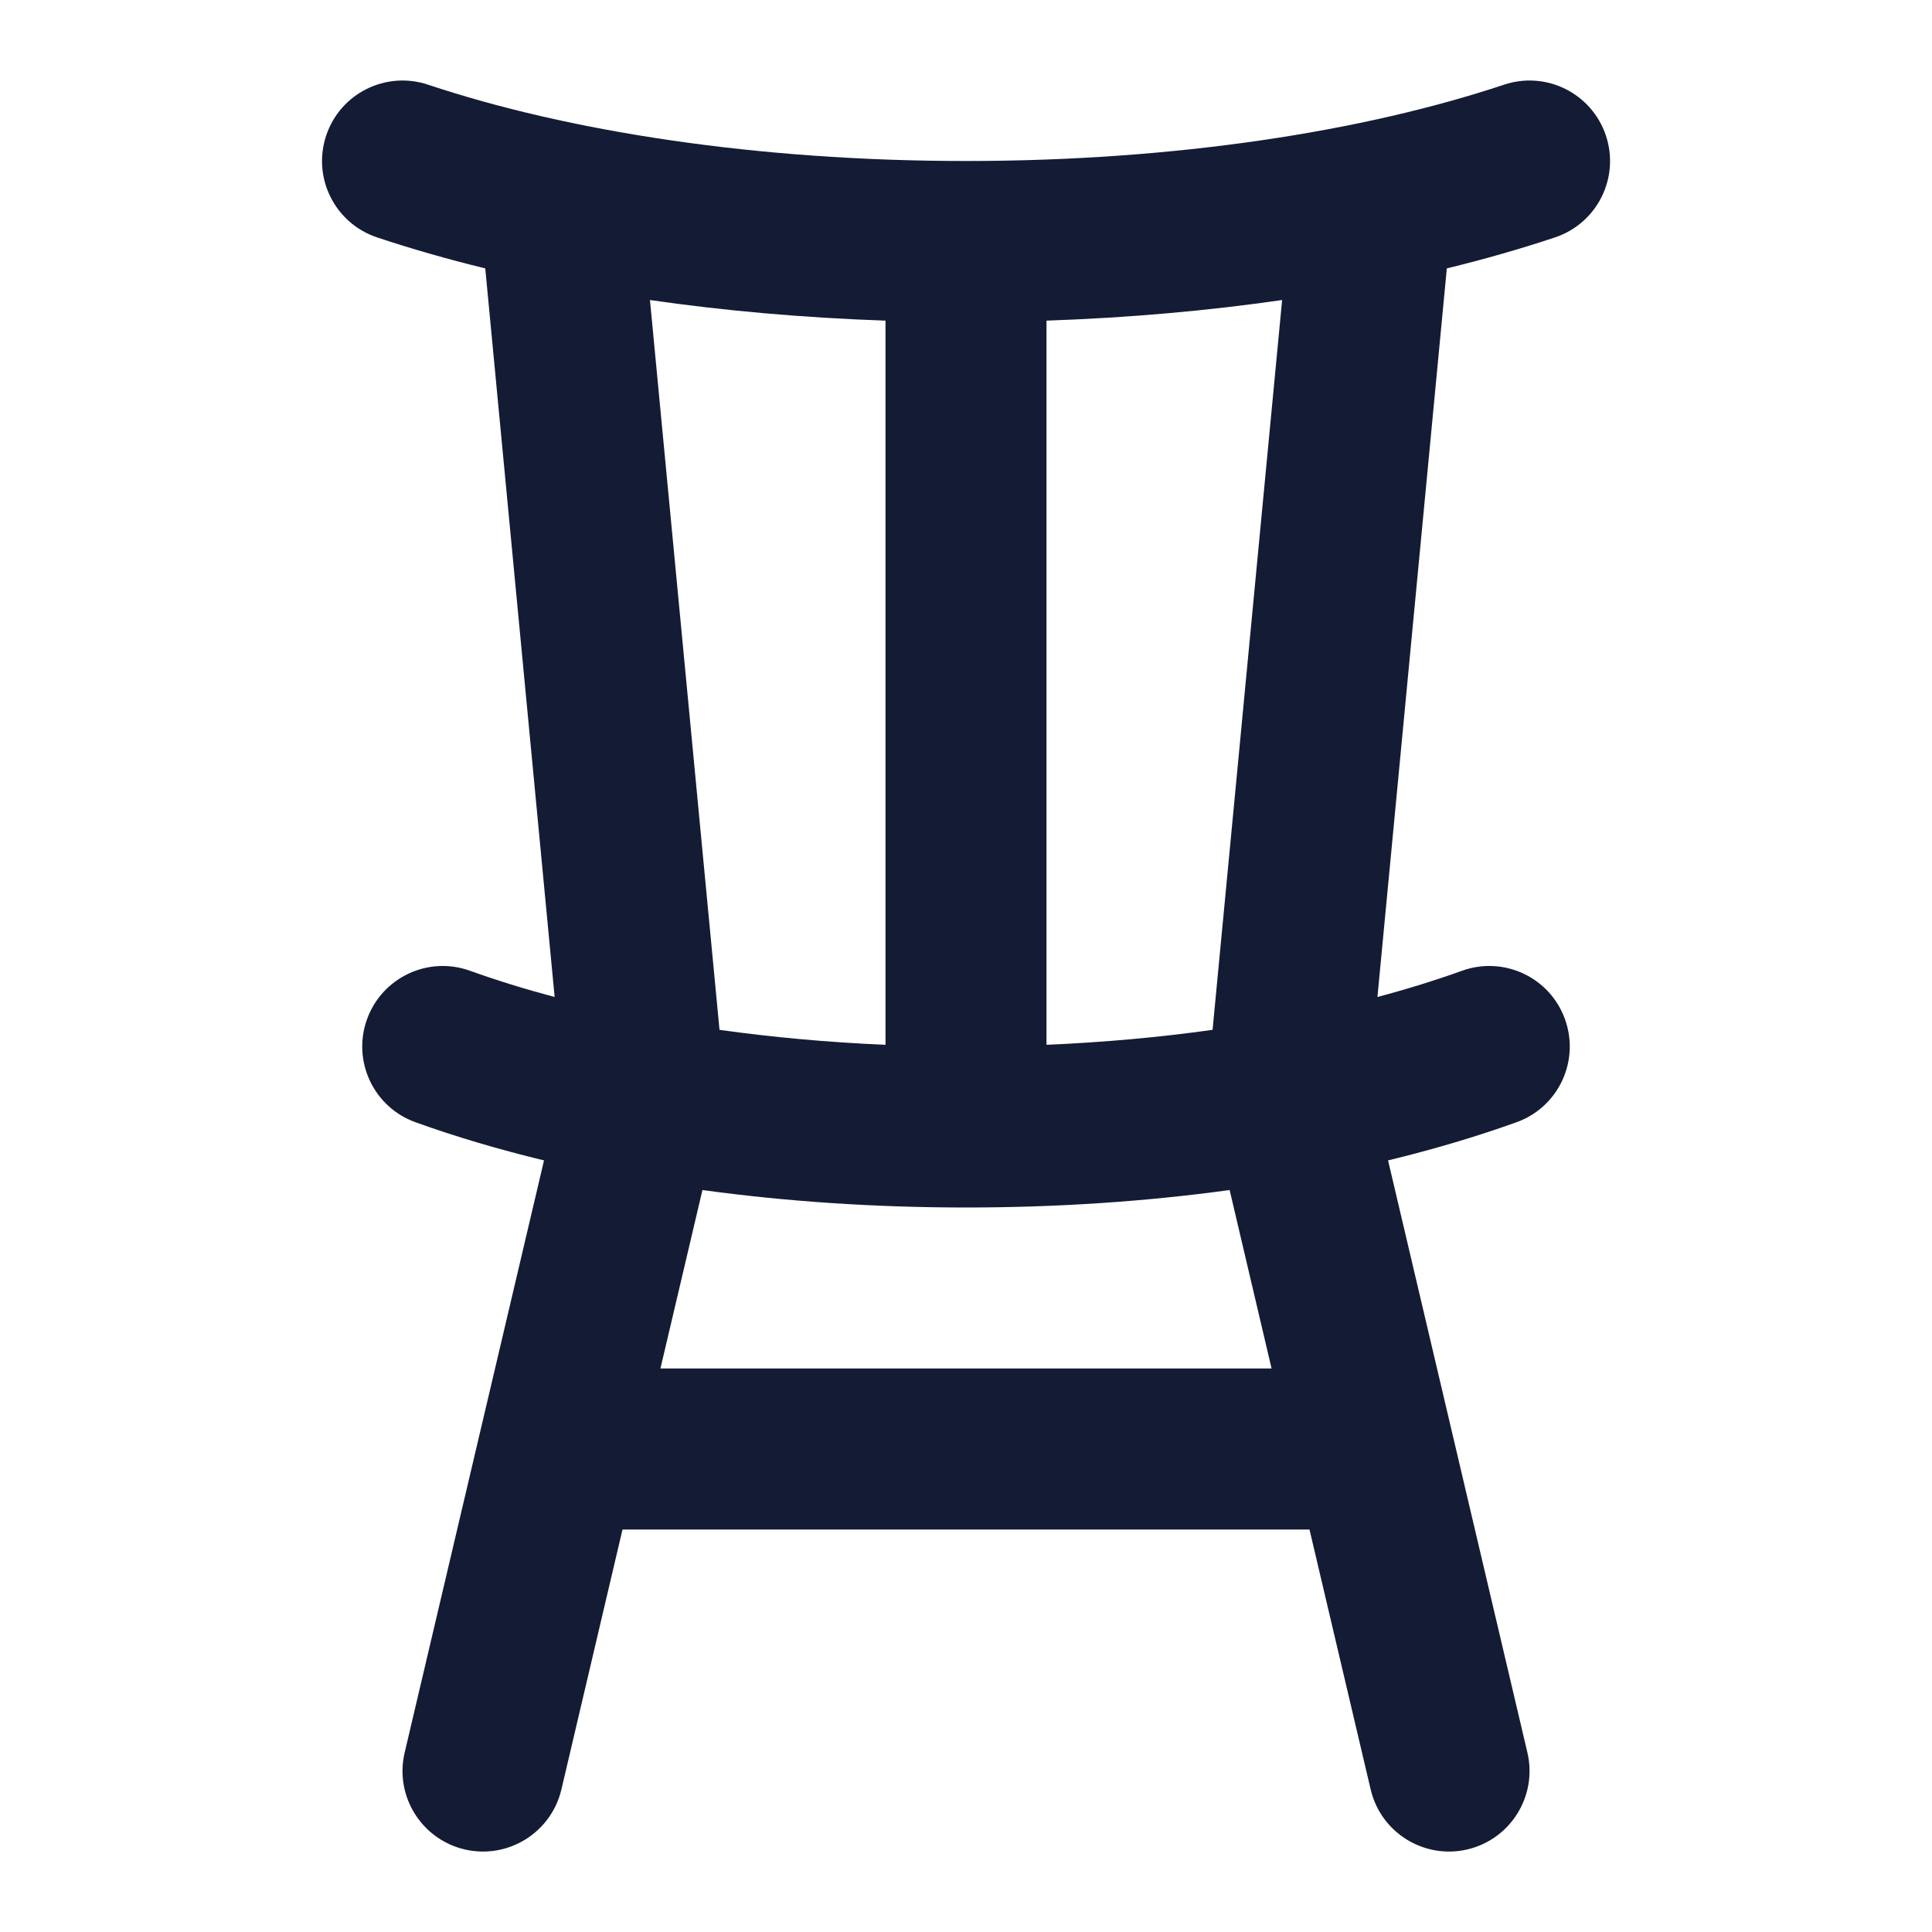 <svg width="24" height="24" viewBox="0 0 24 24" fill="none" xmlns="http://www.w3.org/2000/svg">
<path fill-rule="evenodd" clip-rule="evenodd" d="M5.317 1.052C4.793 0.877 4.226 1.16 4.052 1.684C3.877 2.208 4.16 2.774 4.684 2.949C5.107 3.09 5.556 3.219 6.028 3.334L6.89 12.385C6.518 12.286 6.166 12.177 5.838 12.059C5.319 11.872 4.746 12.142 4.559 12.662C4.372 13.182 4.642 13.755 5.162 13.941C5.658 14.12 6.192 14.278 6.758 14.415L5.027 21.771C4.9 22.309 5.234 22.847 5.771 22.974C6.309 23.1 6.847 22.767 6.974 22.229L7.733 19L16.267 19L17.027 22.229C17.153 22.767 17.692 23.1 18.229 22.974C18.767 22.847 19.1 22.309 18.974 21.771L17.243 14.415C17.278 14.406 17.313 14.398 17.348 14.389C17.875 14.258 18.373 14.108 18.838 13.941C19.358 13.755 19.628 13.182 19.441 12.662C19.255 12.142 18.682 11.872 18.162 12.059C17.834 12.177 17.483 12.286 17.111 12.385L17.973 3.334C18.445 3.219 18.894 3.09 19.317 2.949C19.841 2.774 20.124 2.208 19.949 1.684C19.774 1.16 19.208 0.877 18.684 1.052C16.94 1.633 14.6 2 12 2C9.401 2 7.06 1.633 5.317 1.052ZM15.063 12.793L15.927 3.727C15 3.861 14.018 3.948 13 3.983L13 12.979C13.718 12.948 14.409 12.885 15.063 12.793ZM11 12.979L11 3.983C9.983 3.948 9.001 3.861 8.074 3.727L8.938 12.793C9.592 12.885 10.282 12.948 11 12.979ZM15.275 14.783C14.24 14.925 13.138 15 12 15C10.87 15 9.776 14.926 8.747 14.786C8.74 14.785 8.733 14.784 8.726 14.783L8.204 17L15.796 17L15.275 14.783Z" fill="#141B34"/>
</svg>
